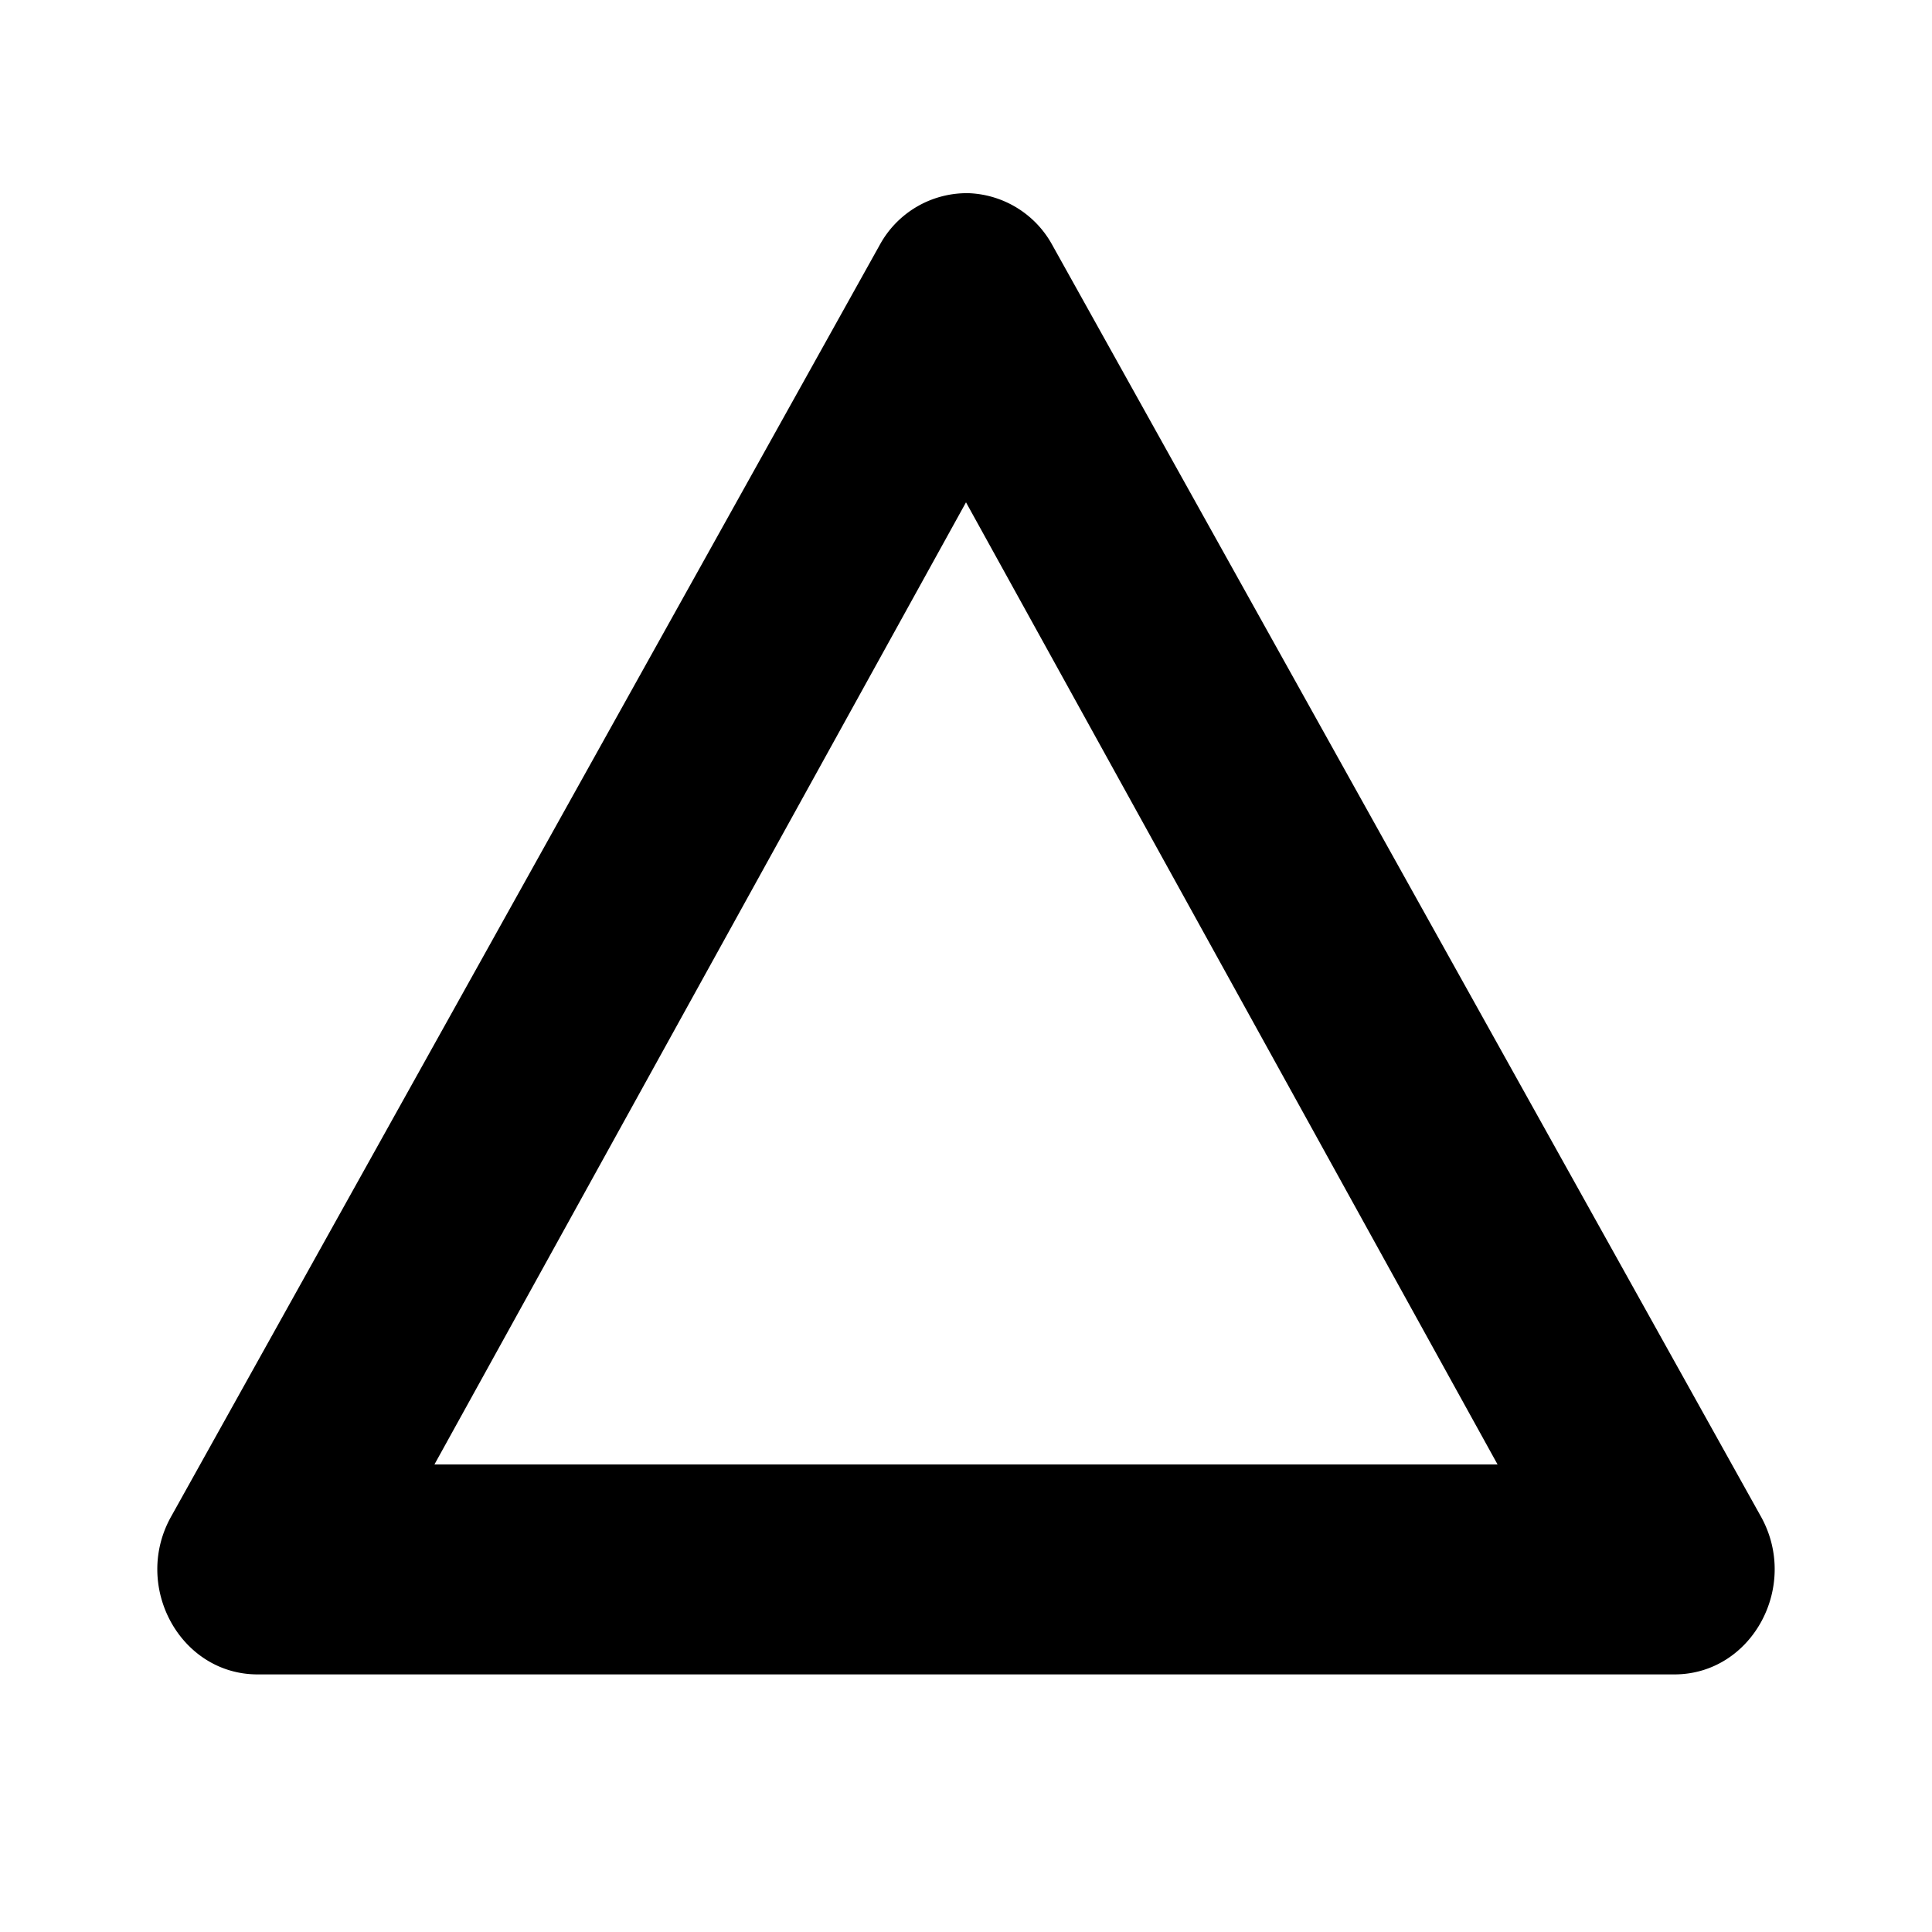 <?xml version="1.0"?>
<svg xmlns="http://www.w3.org/2000/svg" width="15" height="15" viewBox="0 0 15 15">
  <path d="M7.524 1.5a.77.77 0 00-.69.395l-5.5 9.87C1.022 12.307 1.395 13 2 13h11c.605 0 .978-.692.666-1.236l-5.5-9.869a.773.773 0 00-.642-.395zM7.5 3.9l4.127 7.47H3.373L7.5 3.9z"/>
</svg>
